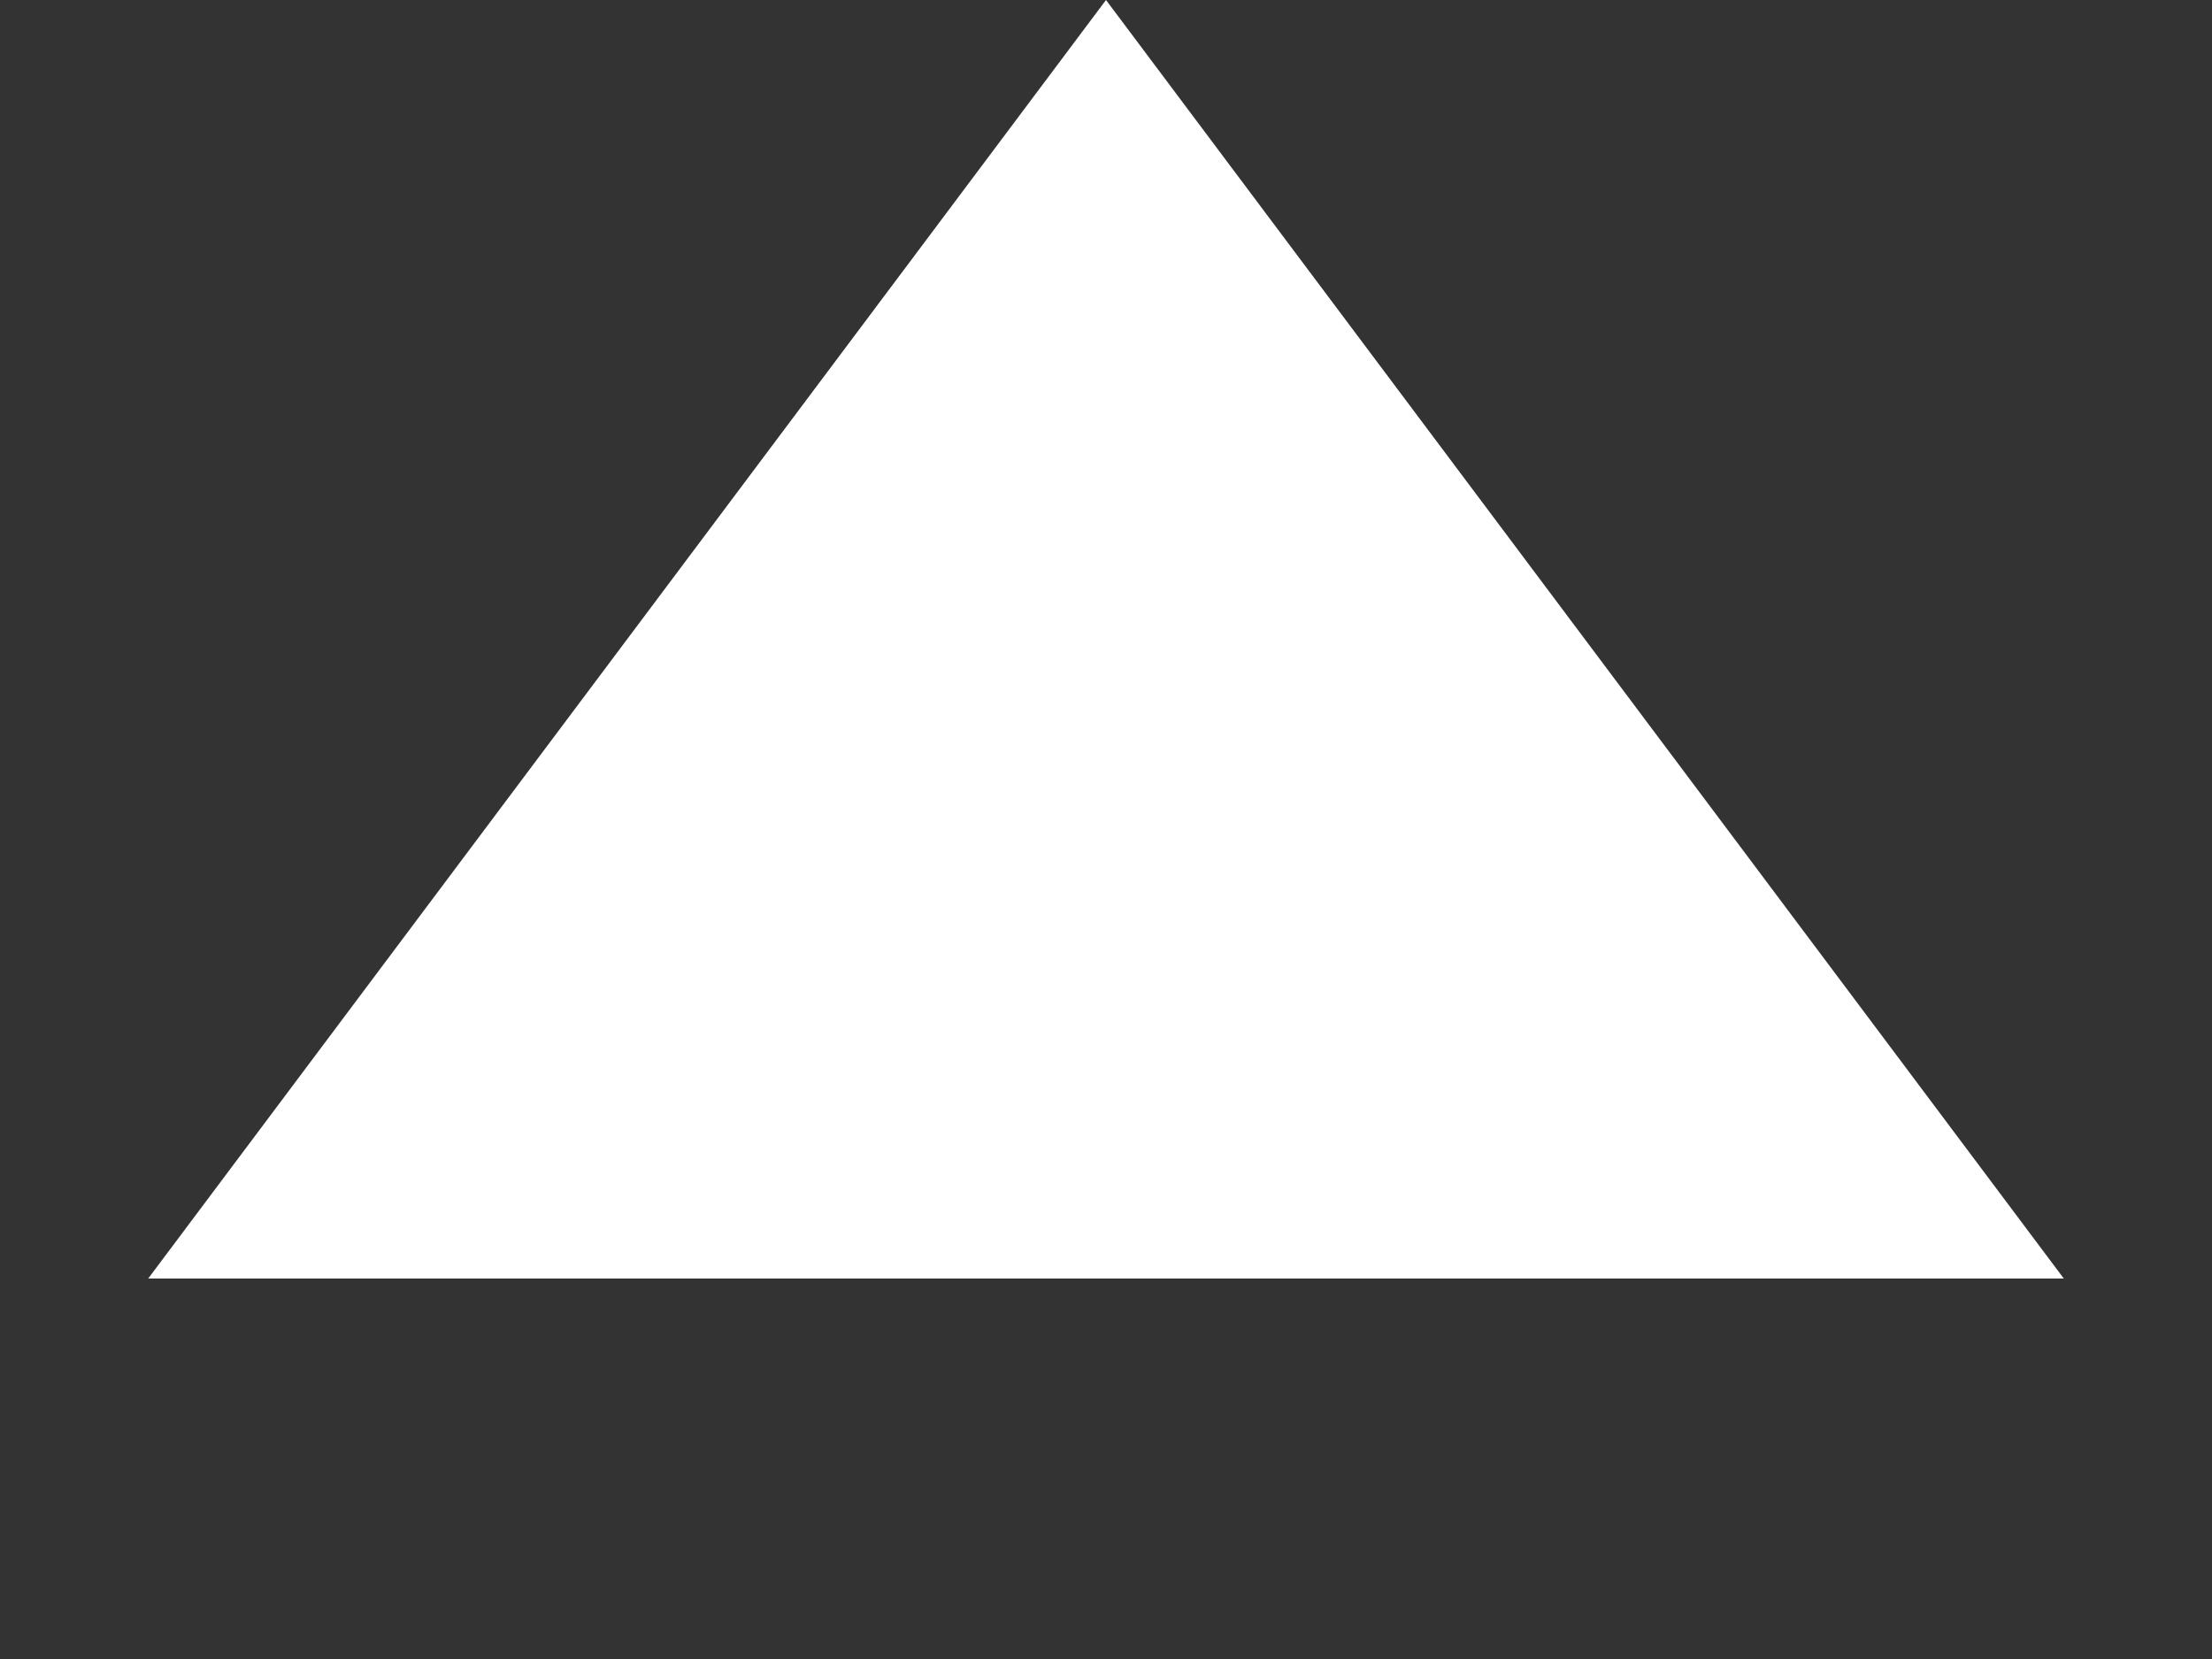 <svg width="4" height="3" viewBox="0 0 4 3" fill="none" xmlns="http://www.w3.org/2000/svg">
<rect x="0" y="0" width="4" height="3" fill="#333333" stroke="none"/>
<path d="M2 1.79702e-07L0.268 2.312L3.732 2.312L2 1.79702e-07Z" fill="white"/>
</svg>
